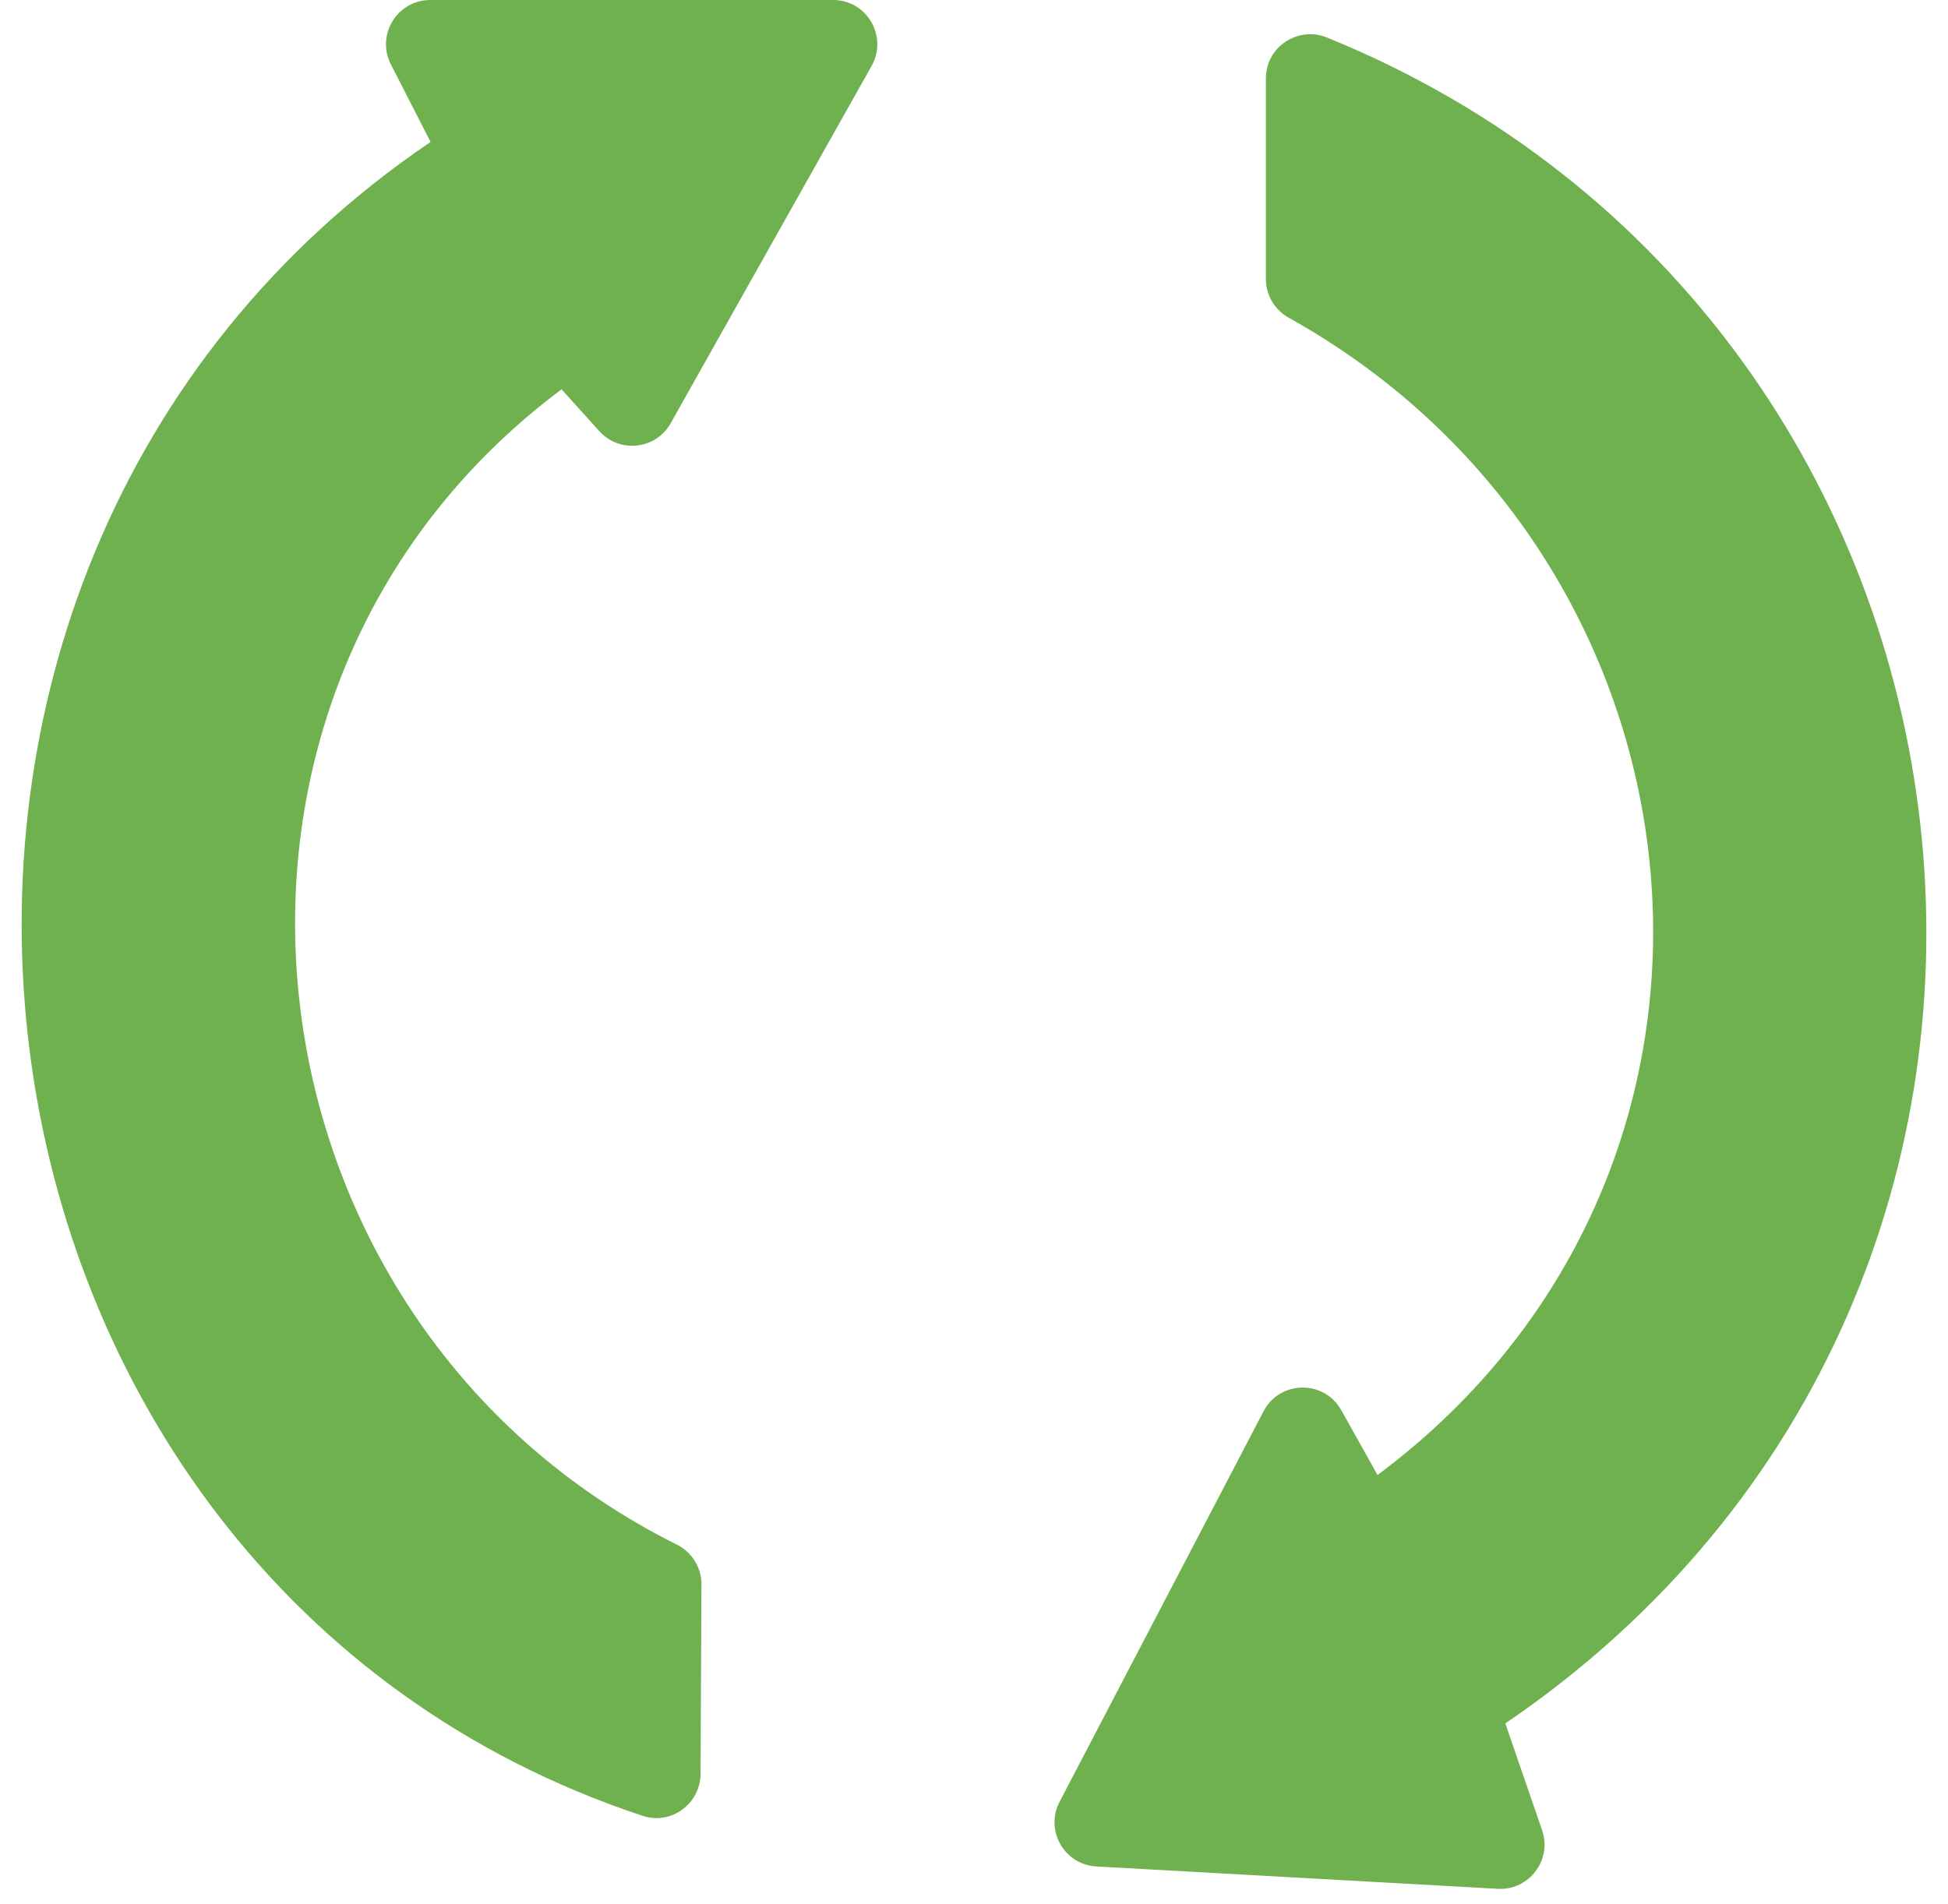 <svg xmlns="http://www.w3.org/2000/svg" fill="none" viewBox="0 0 45 44" height="44" width="45">
<path fill="#6EB14E" d="M25.325 43.124L34.601 43.641C35.326 43.68 35.859 42.973 35.623 42.286L34.774 39.82C49.619 29.717 46.859 7.454 30.657 0.868C29.982 0.594 29.243 1.083 29.243 1.812V6.447C29.243 6.819 29.446 7.16 29.77 7.341C39.845 12.954 41.304 27.011 31.822 34.08L30.984 32.582C30.587 31.874 29.564 31.889 29.189 32.608L24.477 41.63C24.133 42.289 24.584 43.083 25.325 43.124Z"></path>
<path fill="#6EB14E" d="M15.633 35.687C5.32 30.547 3.568 16.029 12.972 8.995L13.846 9.963C14.313 10.481 15.151 10.387 15.493 9.779L20.134 1.524C20.517 0.843 20.026 0 19.245 0H9.939C9.175 0 8.682 0.808 9.03 1.489L9.946 3.28C-4.707 13.209 -1.73 36.47 14.849 41.956C15.504 42.172 16.179 41.678 16.183 40.987L16.204 36.608C16.207 36.218 15.983 35.862 15.633 35.687Z"></path>
</svg>
